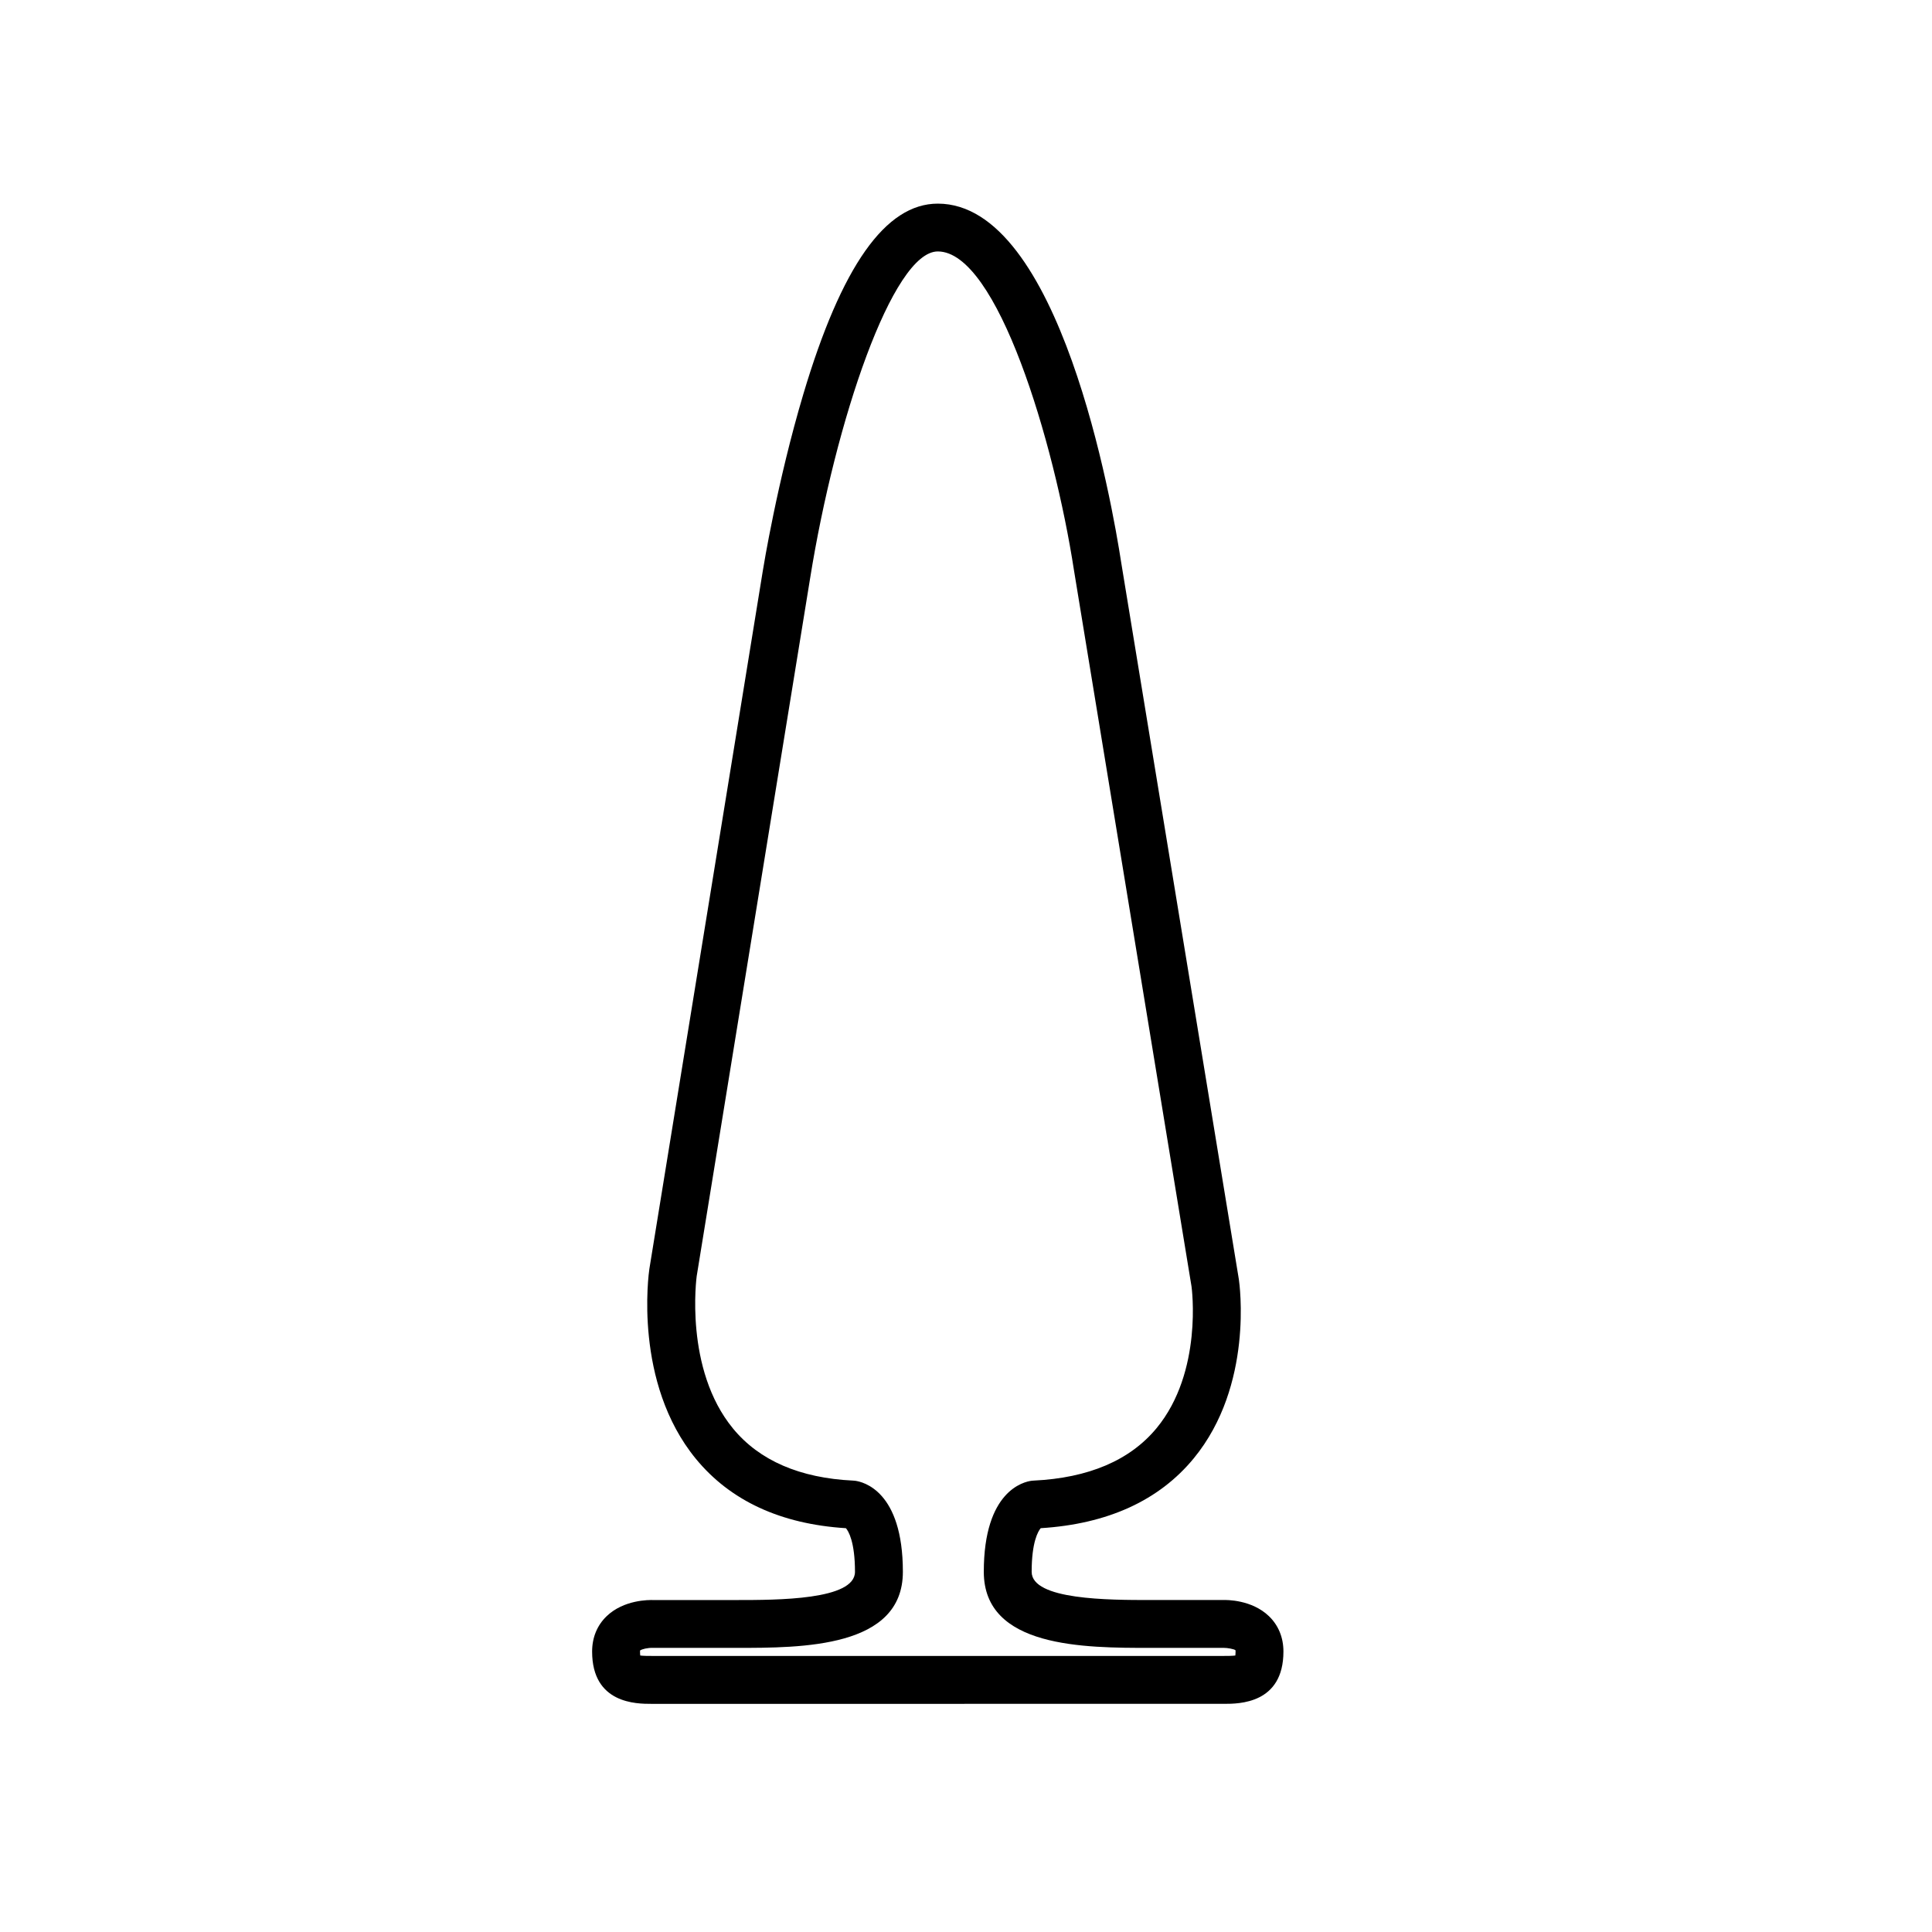 <?xml version="1.0" encoding="UTF-8"?>
<!-- Uploaded to: SVG Repo, www.svgrepo.com, Generator: SVG Repo Mixer Tools -->
<svg fill="#000000" width="800px" height="800px" version="1.1" viewBox="144 144 512 512" xmlns="http://www.w3.org/2000/svg">
 <path d="m480.28 572.3c-4.539-4.359-11.168-4.324-12.191-4.277h-19.141c-11.023 0-31.547 0-31.547-7.477 0-7.957 1.734-10.777 2.394-11.562 17.73-1.102 31.379-7.332 40.57-18.52 15.898-19.348 12.125-46.23 11.941-47.457l-31.16-189.84c-2.445-15.898-16.262-95.203-48.617-95.203-13.855 0-25.523 16.539-35.66 50.562-6.898 23.145-10.574 45.875-10.727 46.82l-30.051 184.92c-0.18 1.223-4.254 30.156 12.344 50.359 9.129 11.105 22.496 17.281 39.75 18.363 0.664 0.785 2.394 3.606 2.394 11.562 0 7.477-20.52 7.477-31.547 7.477l-21.816 0.004c-1.285-0.051-7.906-0.082-12.449 4.277-2.516 2.418-3.848 5.656-3.848 9.367 0 13.863 11.82 13.863 15.707 13.863l151.79-0.004c3.883 0 15.707 0 15.707-13.863 0.004-3.719-1.332-6.953-3.844-9.371zm-8.902 10.43c-0.836 0.109-2.211 0.109-2.957 0.109h-151.79c-0.746 0-2.121 0-2.957-0.109-0.035-0.246-0.059-0.598-0.059-1.066 0-0.137 0.012-0.23 0.004-0.262 0.469-0.367 2.039-0.75 3.352-0.695h22.066c17.613 0 44.234 0 44.234-20.164 0-21.457-10.574-23.859-12.691-24.129-0.16-0.02-0.324-0.035-0.488-0.039-14.121-0.676-24.824-5.305-31.805-13.766-13.027-15.789-9.672-40.258-9.656-40.41l30.043-184.85c6.707-41.875 21.91-86.715 33.855-86.715 15.75 0 30.84 50.391 36.086 84.508l31.152 189.8c0.035 0.227 3.078 22.586-9.254 37.523-7.047 8.535-18.027 13.215-32.617 13.91-0.168 0.012-0.328 0.02-0.488 0.039-2.121 0.262-12.691 2.672-12.691 24.129 0 20.164 26.621 20.164 44.234 20.164l19.391-0.004c0.863-0.023 2.711 0.312 3.066 0.613 0 0 0.031 0.102 0.031 0.348-0.004 0.473-0.035 0.82-0.062 1.066z"/>
</svg>